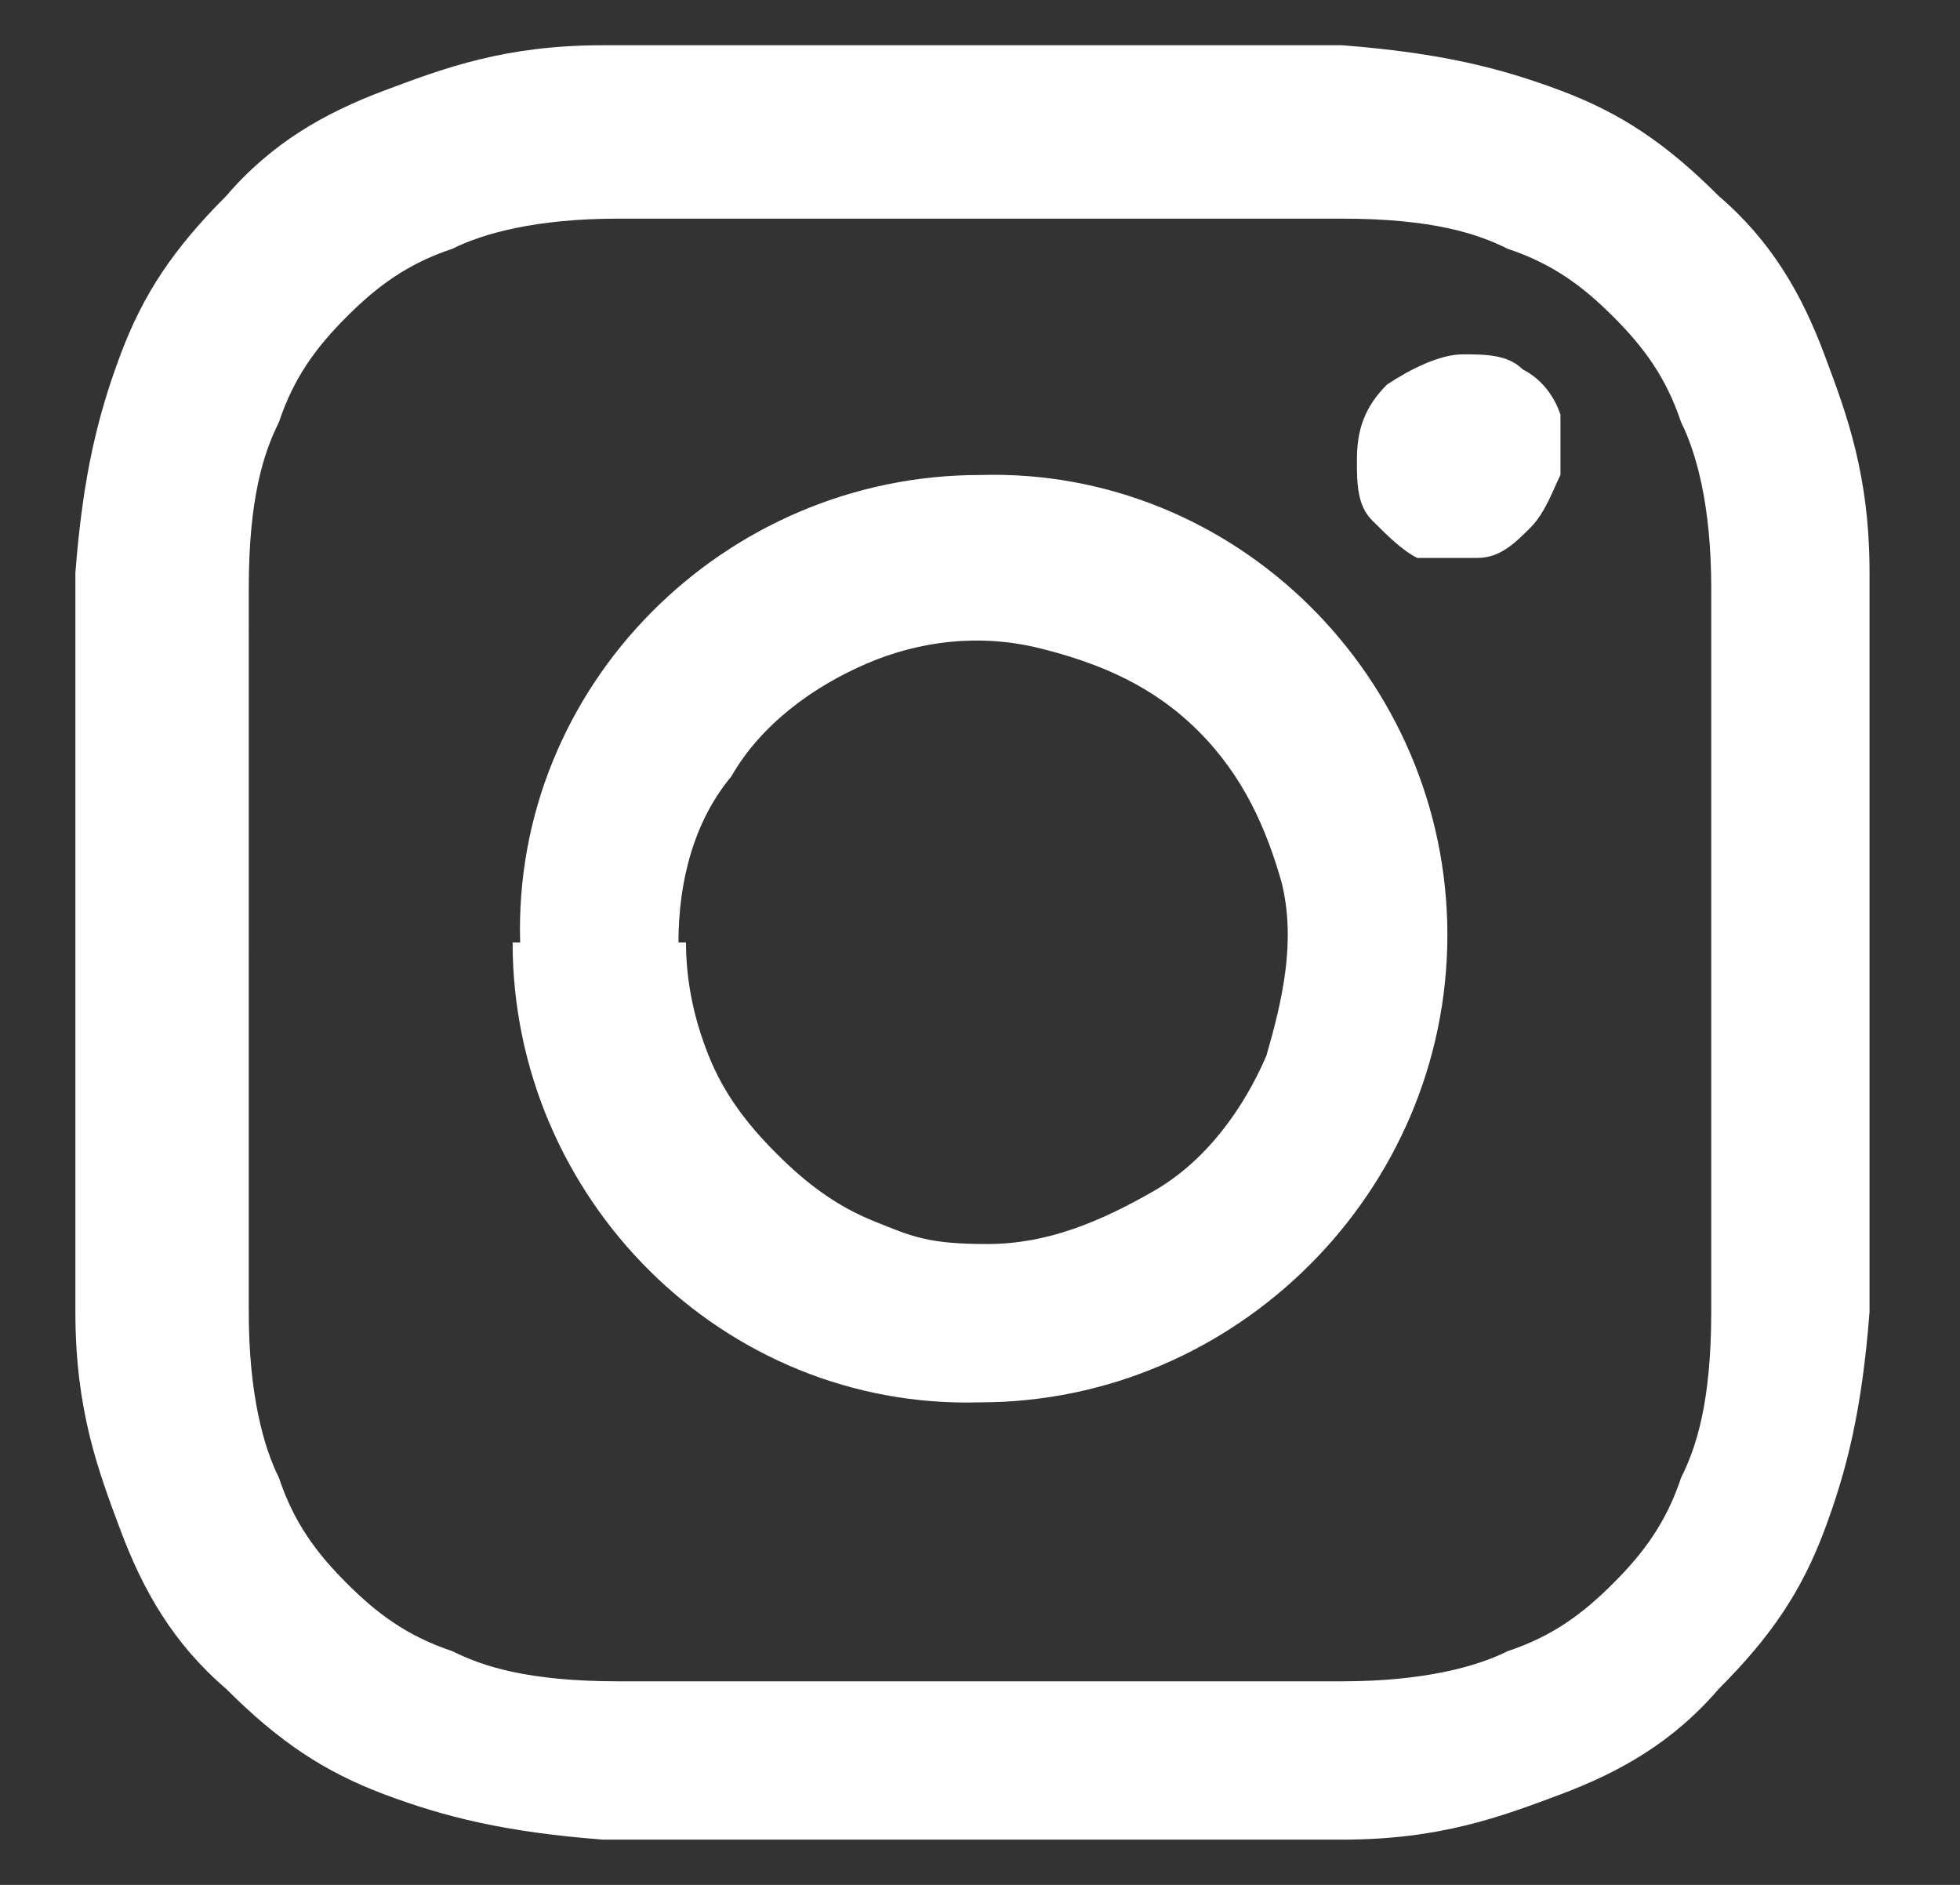<?xml version="1.0" encoding="UTF-8"?>
<svg id="_レイヤー_1" xmlns="http://www.w3.org/2000/svg" version="1.1" viewBox="0 0 26 25">
  <rect x="0" y="0" width="26" height="25" fill="#333333" stroke="none"/>
  <!-- Generator: Adobe Illustrator 29.4.0, SVG Export Plug-In . SVG Version: 2.1.0 Build 152)  -->
  <defs>
    <style>
      .st0 {
        fill: #fff;
      }
    </style>
  </defs>
  <path id="_x30_4" class="st0" d="M8,.6c-1.3,0-2.1.3-2.9.6-.8.3-1.5.7-2.1,1.4-.7.7-1.1,1.3-1.4,2.1-.3.8-.5,1.6-.6,2.9v9.8c0,1.3.3,2.1.6,2.9s.7,1.5,1.4,2.1c.7.7,1.3,1.1,2.1,1.4.8.3,1.6.5,2.9.6h9.8c1.3,0,2.1-.3,2.9-.6.8-.3,1.5-.7,2.1-1.4.7-.7,1.1-1.3,1.4-2.1.3-.8.5-1.6.6-2.9V7.6c0-1.3-.3-2.1-.6-2.9-.3-.8-.7-1.5-1.4-2.1-.7-.7-1.3-1.1-2.1-1.4-.8-.3-1.6-.5-2.9-.6h-4.9c-3.3,0-3.7,0-4.9,0ZM8.2,22.3c-1.2,0-1.8-.2-2.2-.4-.6-.2-1-.5-1.4-.9s-.7-.8-.9-1.4c-.2-.4-.4-1.1-.4-2.2V7.8c0-1.2.2-1.8.4-2.2.2-.6.5-1,.9-1.4s.8-.7,1.4-.9c.4-.2,1.1-.4,2.2-.4h9.6c1.2,0,1.8.2,2.2.4.6.2,1,.5,1.4.9s.7.8.9,1.4c.2.4.4,1.1.4,2.2v9.6c0,1.2-.2,1.8-.4,2.2-.2.6-.5,1-.9,1.4s-.8.7-1.4.9c-.4.2-1.1.4-2.2.4h-9.6M18,6.1c0,.3,0,.6.2.8.2.2.4.4.6.5.3,0,.6,0,.8,0,.3,0,.5-.2.7-.4s.3-.5.4-.7v-.8c-.1-.3-.3-.5-.5-.6-.2-.2-.5-.2-.8-.2s-.7.2-1,.4c-.3.3-.4.6-.4,1ZM6.8,12.5c0,3.4,2.8,6.2,6.2,6.1,3.4,0,6.2-2.8,6.2-6.2s-2.8-6.2-6.2-6.1c-3.4,0-6.2,2.8-6.1,6.2h-.1ZM9,12.5c0-.8.2-1.6.7-2.2.4-.7,1.1-1.2,1.8-1.5s1.5-.4,2.3-.2,1.5.5,2.1,1.1c.6.6.9,1.3,1.1,2,.2.8,0,1.6-.2,2.3-.3.7-.8,1.4-1.5,1.8-.7.4-1.4.7-2.2.7s-1-.1-1.5-.3c-.5-.2-.9-.5-1.3-.9-.4-.4-.7-.8-.9-1.3s-.3-1-.3-1.5h0Z"/>
</svg>